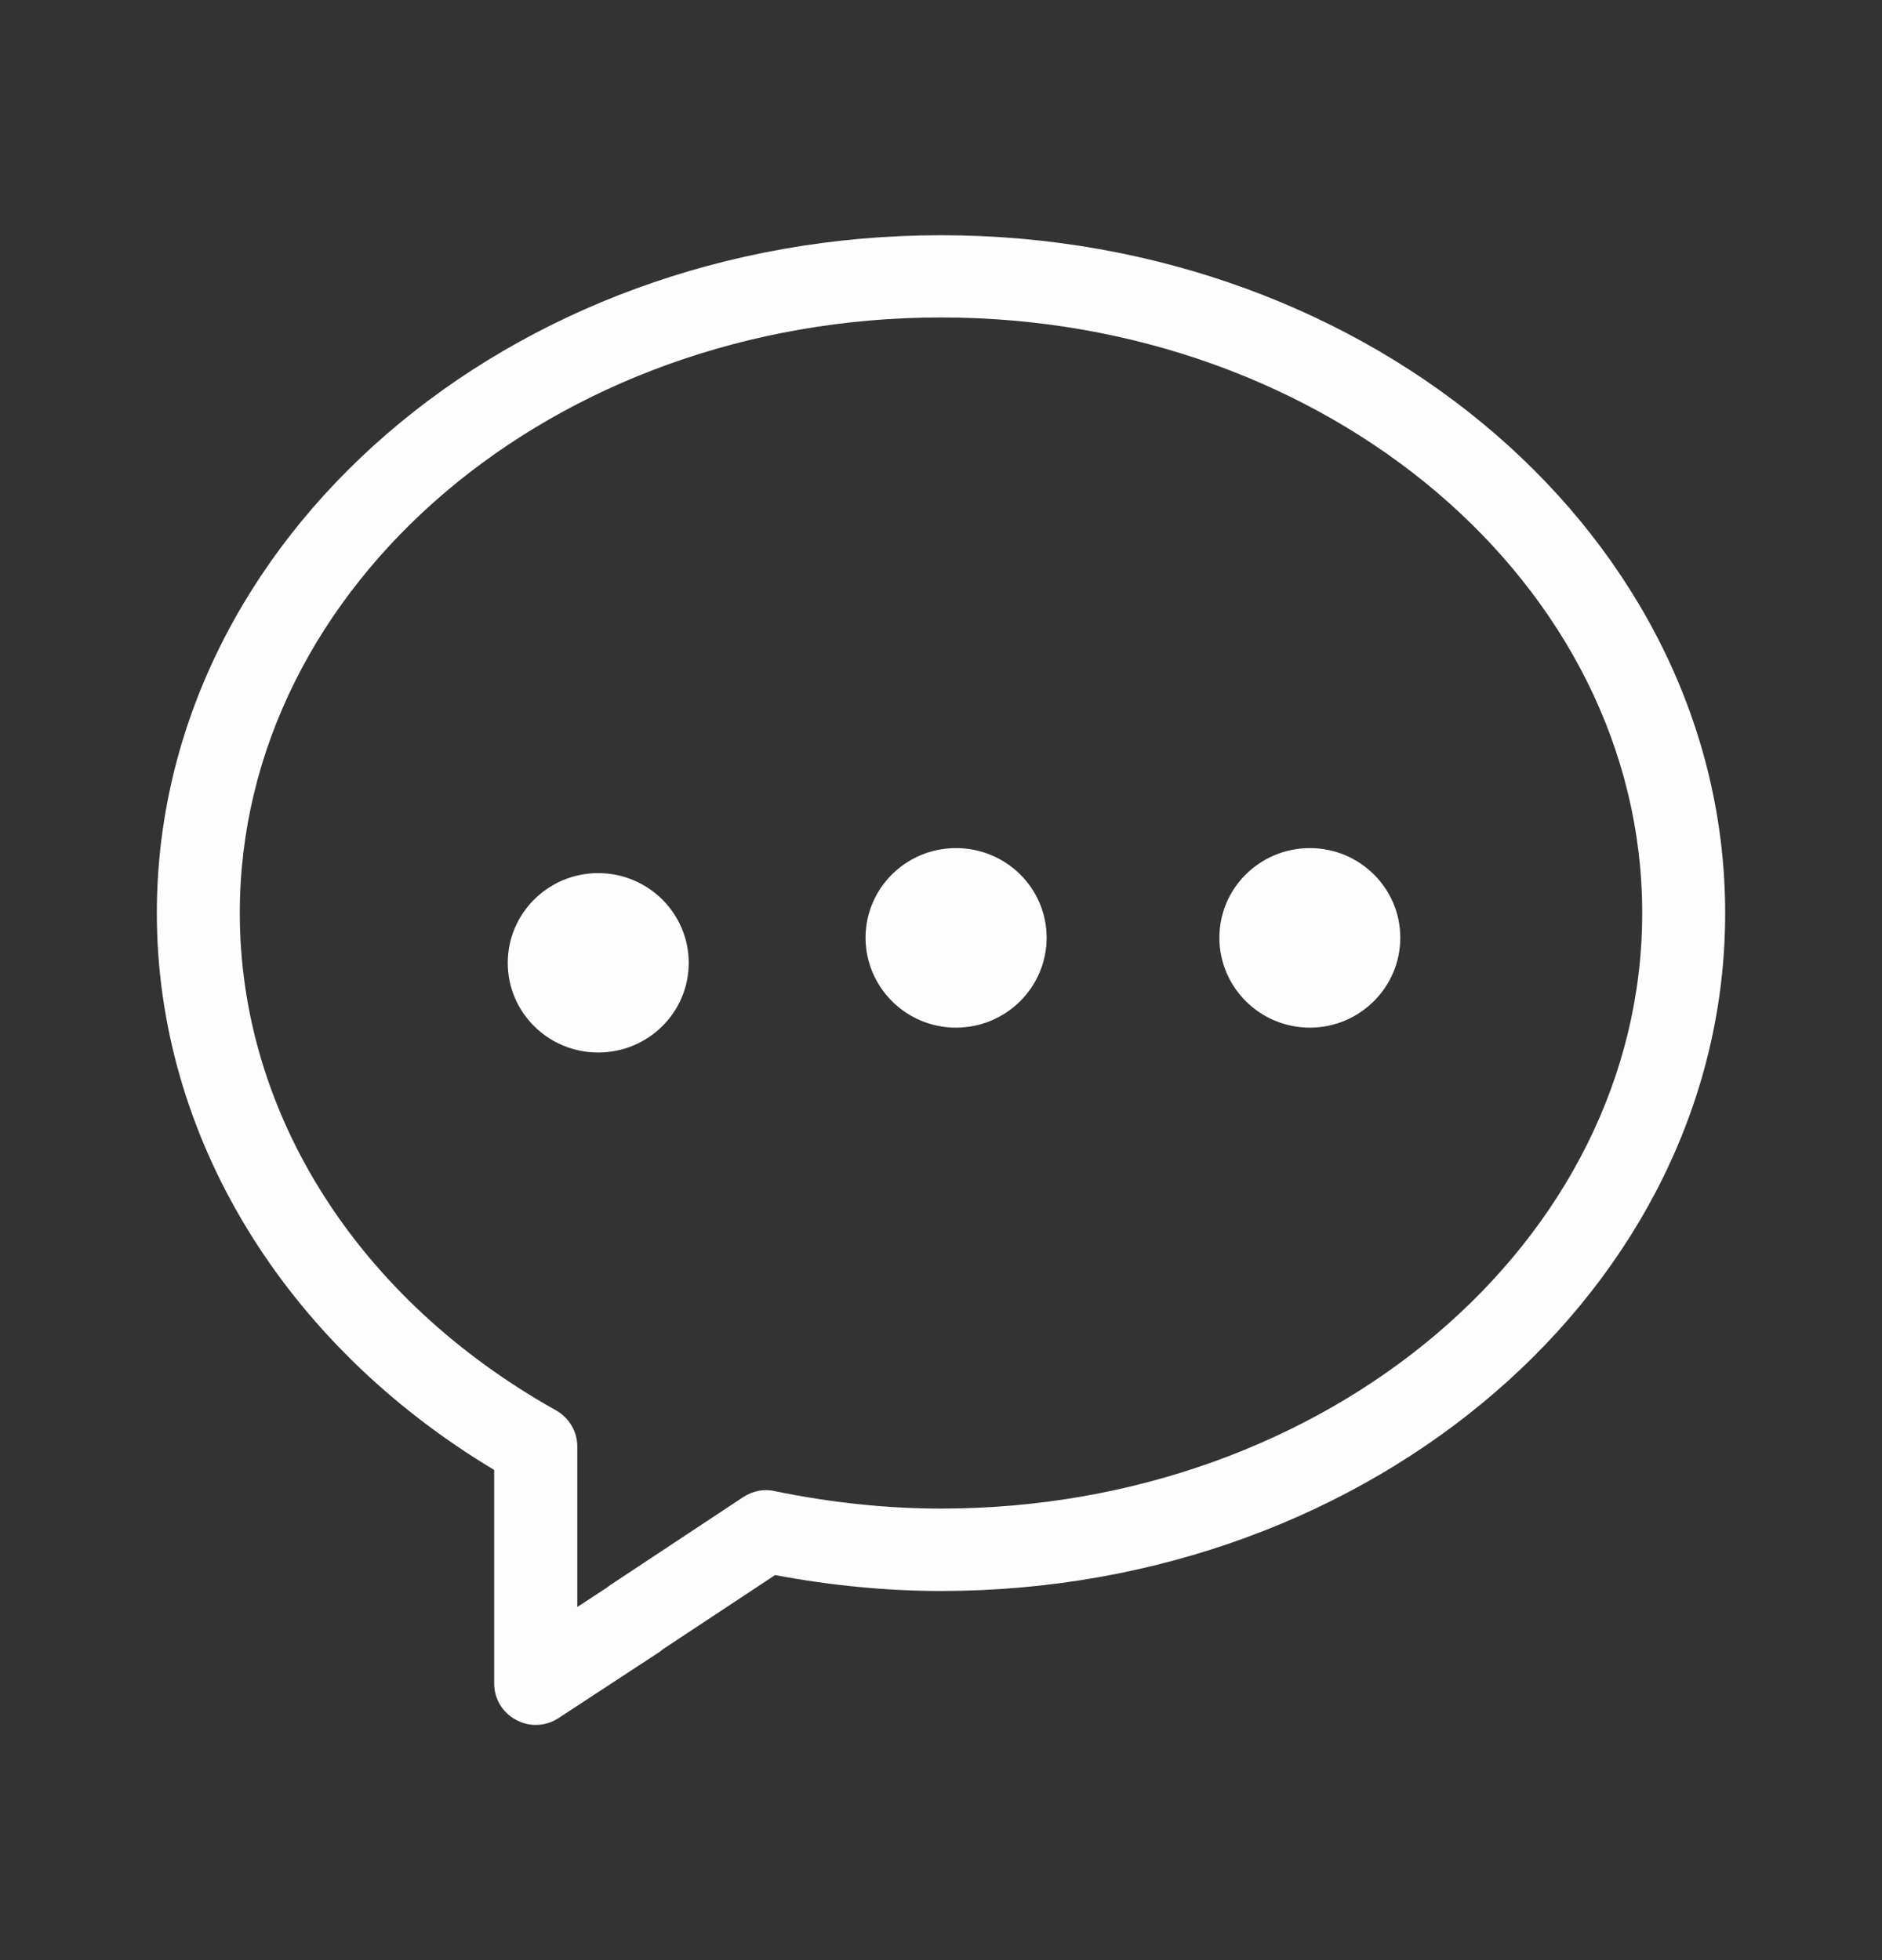 <svg width="24" height="25" viewBox="0 0 24 25" fill="none" xmlns="http://www.w3.org/2000/svg">
<rect x="0" y="0" width="24" height="25" fill="#333333" stroke="none"/>
<path d="M8.783 12.281C8.783 12.913 8.266 13.424 7.628 13.424C6.992 13.424 6.475 12.913 6.475 12.281C6.475 11.649 6.992 11.136 7.628 11.136C8.266 11.136 8.783 11.649 8.783 12.281ZM22 11.647C22 6.879 17.515 3 12 3C6.485 3 2 6.879 2 11.647C2 14.479 3.607 17.132 6.302 18.748V21.474C6.302 21.668 6.41 21.846 6.581 21.935C6.66 21.979 6.743 22 6.832 22C6.935 22 7.036 21.971 7.124 21.912L8.391 21.082C8.415 21.068 8.438 21.049 8.452 21.036L9.884 20.089C10.599 20.223 11.311 20.292 12.002 20.292C17.515 20.29 22 16.413 22 11.647ZM7.092 17.989C4.565 16.575 3.058 14.204 3.058 11.645C3.058 7.457 7.069 4.049 12 4.049C16.931 4.049 20.942 7.457 20.942 11.645C20.942 15.833 16.93 19.241 12 19.241C11.311 19.241 10.597 19.166 9.878 19.018C9.742 18.986 9.597 19.016 9.477 19.095L7.801 20.204C7.777 20.217 7.744 20.246 7.744 20.246L7.362 20.496V18.446C7.361 18.256 7.257 18.083 7.092 17.989ZM13.347 11.96C13.347 12.592 12.83 13.107 12.191 13.107C11.555 13.107 11.038 12.592 11.038 11.96C11.038 11.328 11.555 10.817 12.191 10.817C12.83 10.817 13.347 11.328 13.347 11.96ZM17.857 11.96C17.857 12.592 17.34 13.107 16.704 13.107C16.067 13.107 15.55 12.592 15.55 11.96C15.55 11.328 16.067 10.817 16.704 10.817C17.34 10.817 17.857 11.328 17.857 11.96Z" fill="#FDFDFD"/>
</svg>
